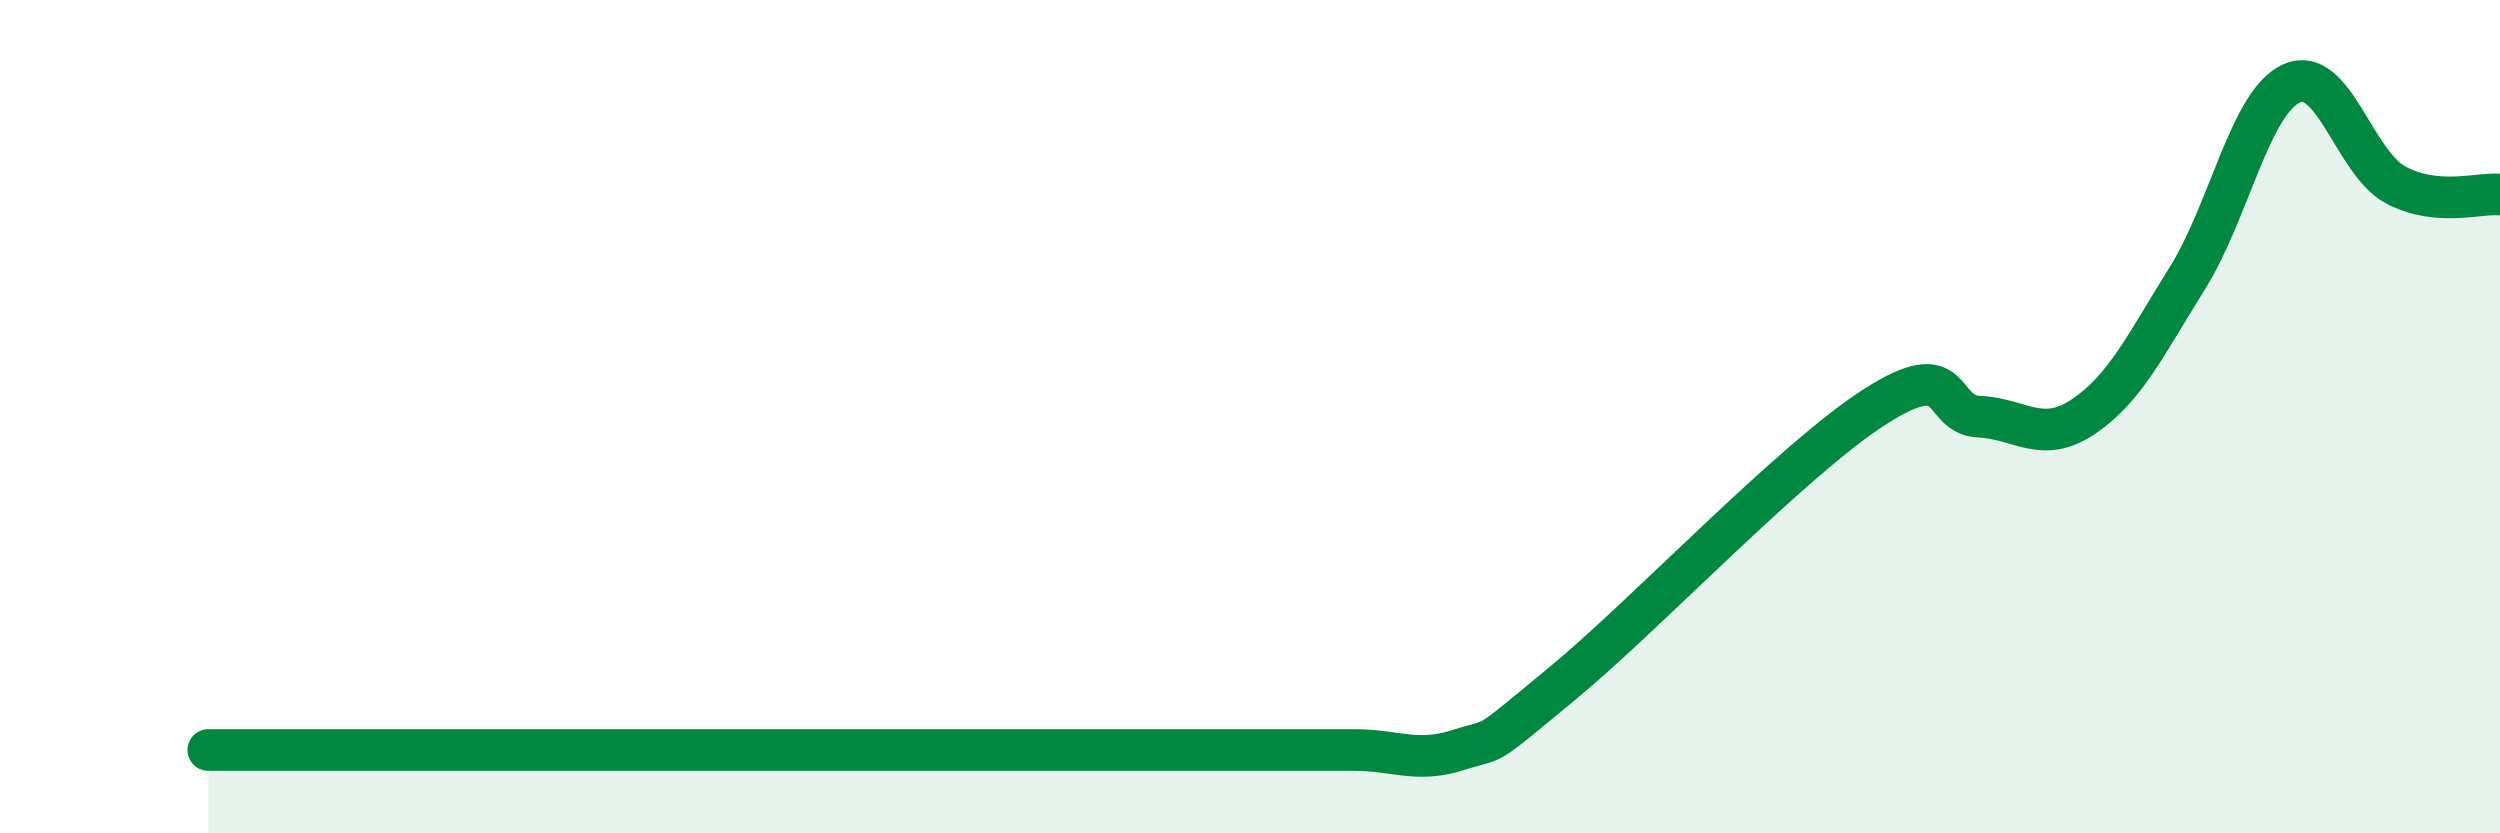 
    <svg width="60" height="20" viewBox="0 0 60 20" xmlns="http://www.w3.org/2000/svg">
      <path
        d="M 5,18 C 5.5,18 6.5,18 7.5,18 C 8.5,18 9,18 10,18 C 11,18 11.5,18 12.5,18 C 13.5,18 14,18 15,18 C 16,18 16.5,18 17.5,18 C 18.5,18 19,18 20,18 C 21,18 21.5,18 22.5,18 C 23.5,18 24,18 25,18 C 26,18 26.5,18 27.5,18 C 28.5,18 29,18 30,18 C 31,18 31.5,18 32.5,18 C 33.5,18 34,18.32 35,18 C 36,17.68 35.5,18.05 37.5,16.4 C 39.5,14.75 43,11.04 45,9.76 C 47,8.48 46.5,9.95 47.5,10 C 48.5,10.05 49,10.67 50,10 C 51,9.33 51.5,8.27 52.5,6.67 C 53.5,5.07 54,2.45 55,2 C 56,1.55 56.5,3.91 57.5,4.44 C 58.5,4.97 59.5,4.62 60,4.67L60 20L5 20Z"
        fill="#008740"
        opacity="0.1"
        stroke-linecap="round"
        stroke-linejoin="round"
      />
      <path
        d="M 5,18 C 5.5,18 6.5,18 7.5,18 C 8.5,18 9,18 10,18 C 11,18 11.5,18 12.5,18 C 13.5,18 14,18 15,18 C 16,18 16.5,18 17.5,18 C 18.5,18 19,18 20,18 C 21,18 21.5,18 22.5,18 C 23.5,18 24,18 25,18 C 26,18 26.5,18 27.5,18 C 28.5,18 29,18 30,18 C 31,18 31.5,18 32.5,18 C 33.5,18 34,18.32 35,18 C 36,17.68 35.5,18.05 37.5,16.4 C 39.5,14.75 43,11.04 45,9.76 C 47,8.48 46.5,9.95 47.5,10 C 48.5,10.05 49,10.67 50,10 C 51,9.33 51.5,8.27 52.5,6.67 C 53.5,5.07 54,2.45 55,2 C 56,1.55 56.5,3.91 57.5,4.44 C 58.5,4.97 59.5,4.62 60,4.67"
        stroke="#008740"
        stroke-width="1"
        fill="none"
        stroke-linecap="round"
        stroke-linejoin="round"
      />
    </svg>
  